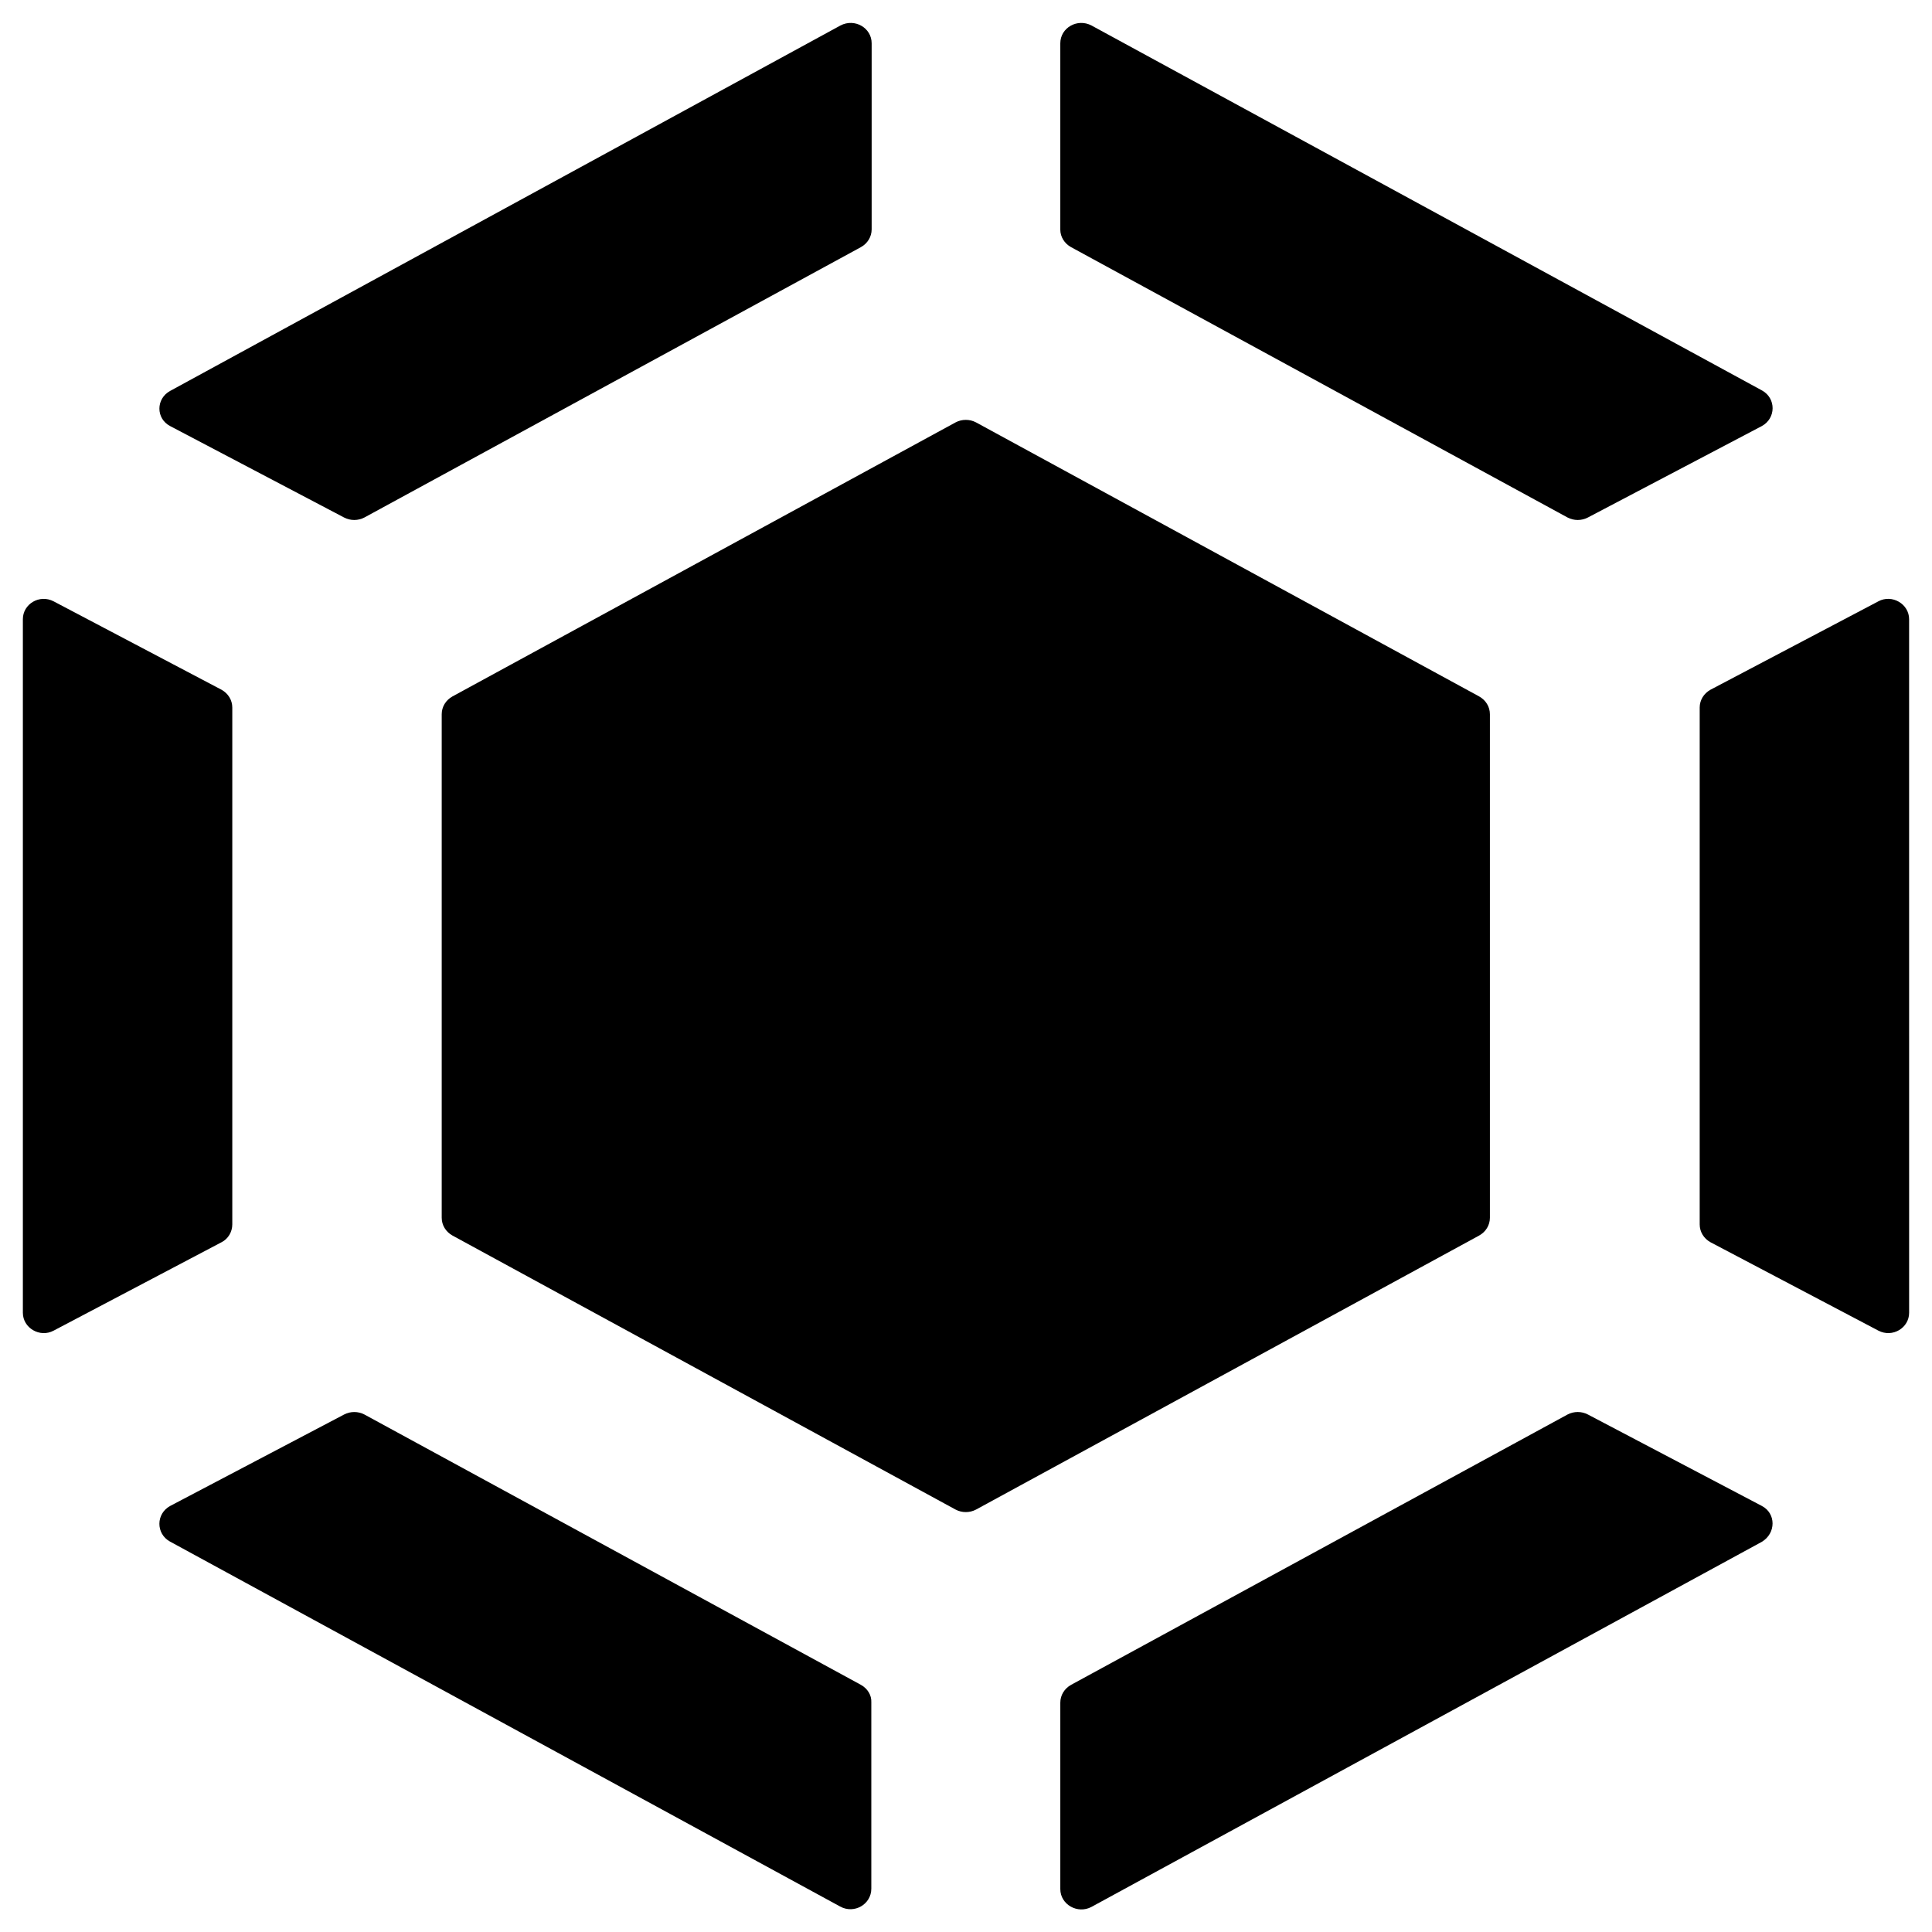 <?xml version="1.0" encoding="UTF-8"?>
<!-- Uploaded to: SVG Repo, www.svgrepo.com, Generator: SVG Repo Mixer Tools -->
<svg fill="#000000" width="800px" height="800px" version="1.1" viewBox="144 144 512 512" xmlns="http://www.w3.org/2000/svg">
 <g>
  <path d="m538.84 466.71v-133.43c0-1.969-1.082-3.738-2.856-4.723l-133.33-72.621c-1.672-0.887-3.738-0.887-5.41 0l-133.33 72.621c-1.77 0.984-2.856 2.754-2.856 4.723v133.43c0 1.969 1.082 3.738 2.856 4.723l133.33 72.621c1.672 0.887 3.738 0.887 5.41 0l133.33-72.621c1.773-0.98 2.856-2.75 2.856-4.719z"/>
  <path d="m427.85 209.5 131.56 71.637c1.672 0.887 3.738 0.887 5.41 0l46.051-24.207c3.836-2.066 3.836-7.379 0.098-9.445l-177.71-96.73c-3.738-1.969-8.266 0.59-8.266 4.723v49.398c0 1.871 1.082 3.641 2.856 4.625z"/>
  <path d="m641.77 303.37-44.477 23.418c-1.77 0.984-2.856 2.754-2.856 4.723v136.97c0 1.969 1.082 3.738 2.856 4.723l44.477 23.418c3.738 1.969 8.168-0.688 8.168-4.723l-0.004-183.81c0-4.035-4.523-6.691-8.164-4.723z"/>
  <path d="m189.12 256.93 46.051 24.207c1.672 0.887 3.738 0.887 5.41 0l131.56-71.637c1.77-0.984 2.856-2.754 2.856-4.723v-49.301c0-4.133-4.527-6.691-8.266-4.723l-177.61 96.828c-3.836 2.066-3.836 7.379 0 9.348z"/>
  <path d="m372.15 590.5-131.56-71.633c-1.672-0.887-3.738-0.887-5.41 0l-46.051 24.207c-3.836 2.066-3.836 7.379-0.098 9.445l177.61 96.727c3.738 2.066 8.266-0.59 8.266-4.723v-49.398c0.094-1.867-0.988-3.641-2.758-4.625z"/>
  <path d="m610.87 543.07-46.051-24.207c-1.672-0.887-3.738-0.887-5.41 0l-131.56 71.637c-1.77 0.984-2.856 2.754-2.856 4.723v49.398c0 4.133 4.625 6.691 8.266 4.723l177.61-96.727c3.836-2.266 3.836-7.582 0-9.547z"/>
  <path d="m205.56 468.48v-136.97c0-1.969-1.082-3.738-2.856-4.723l-44.477-23.418c-3.738-1.969-8.168 0.688-8.168 4.723v183.81c0 4.035 4.527 6.691 8.168 4.723l44.477-23.418c1.773-0.887 2.856-2.758 2.856-4.727z"/>
 </g>
</svg>
